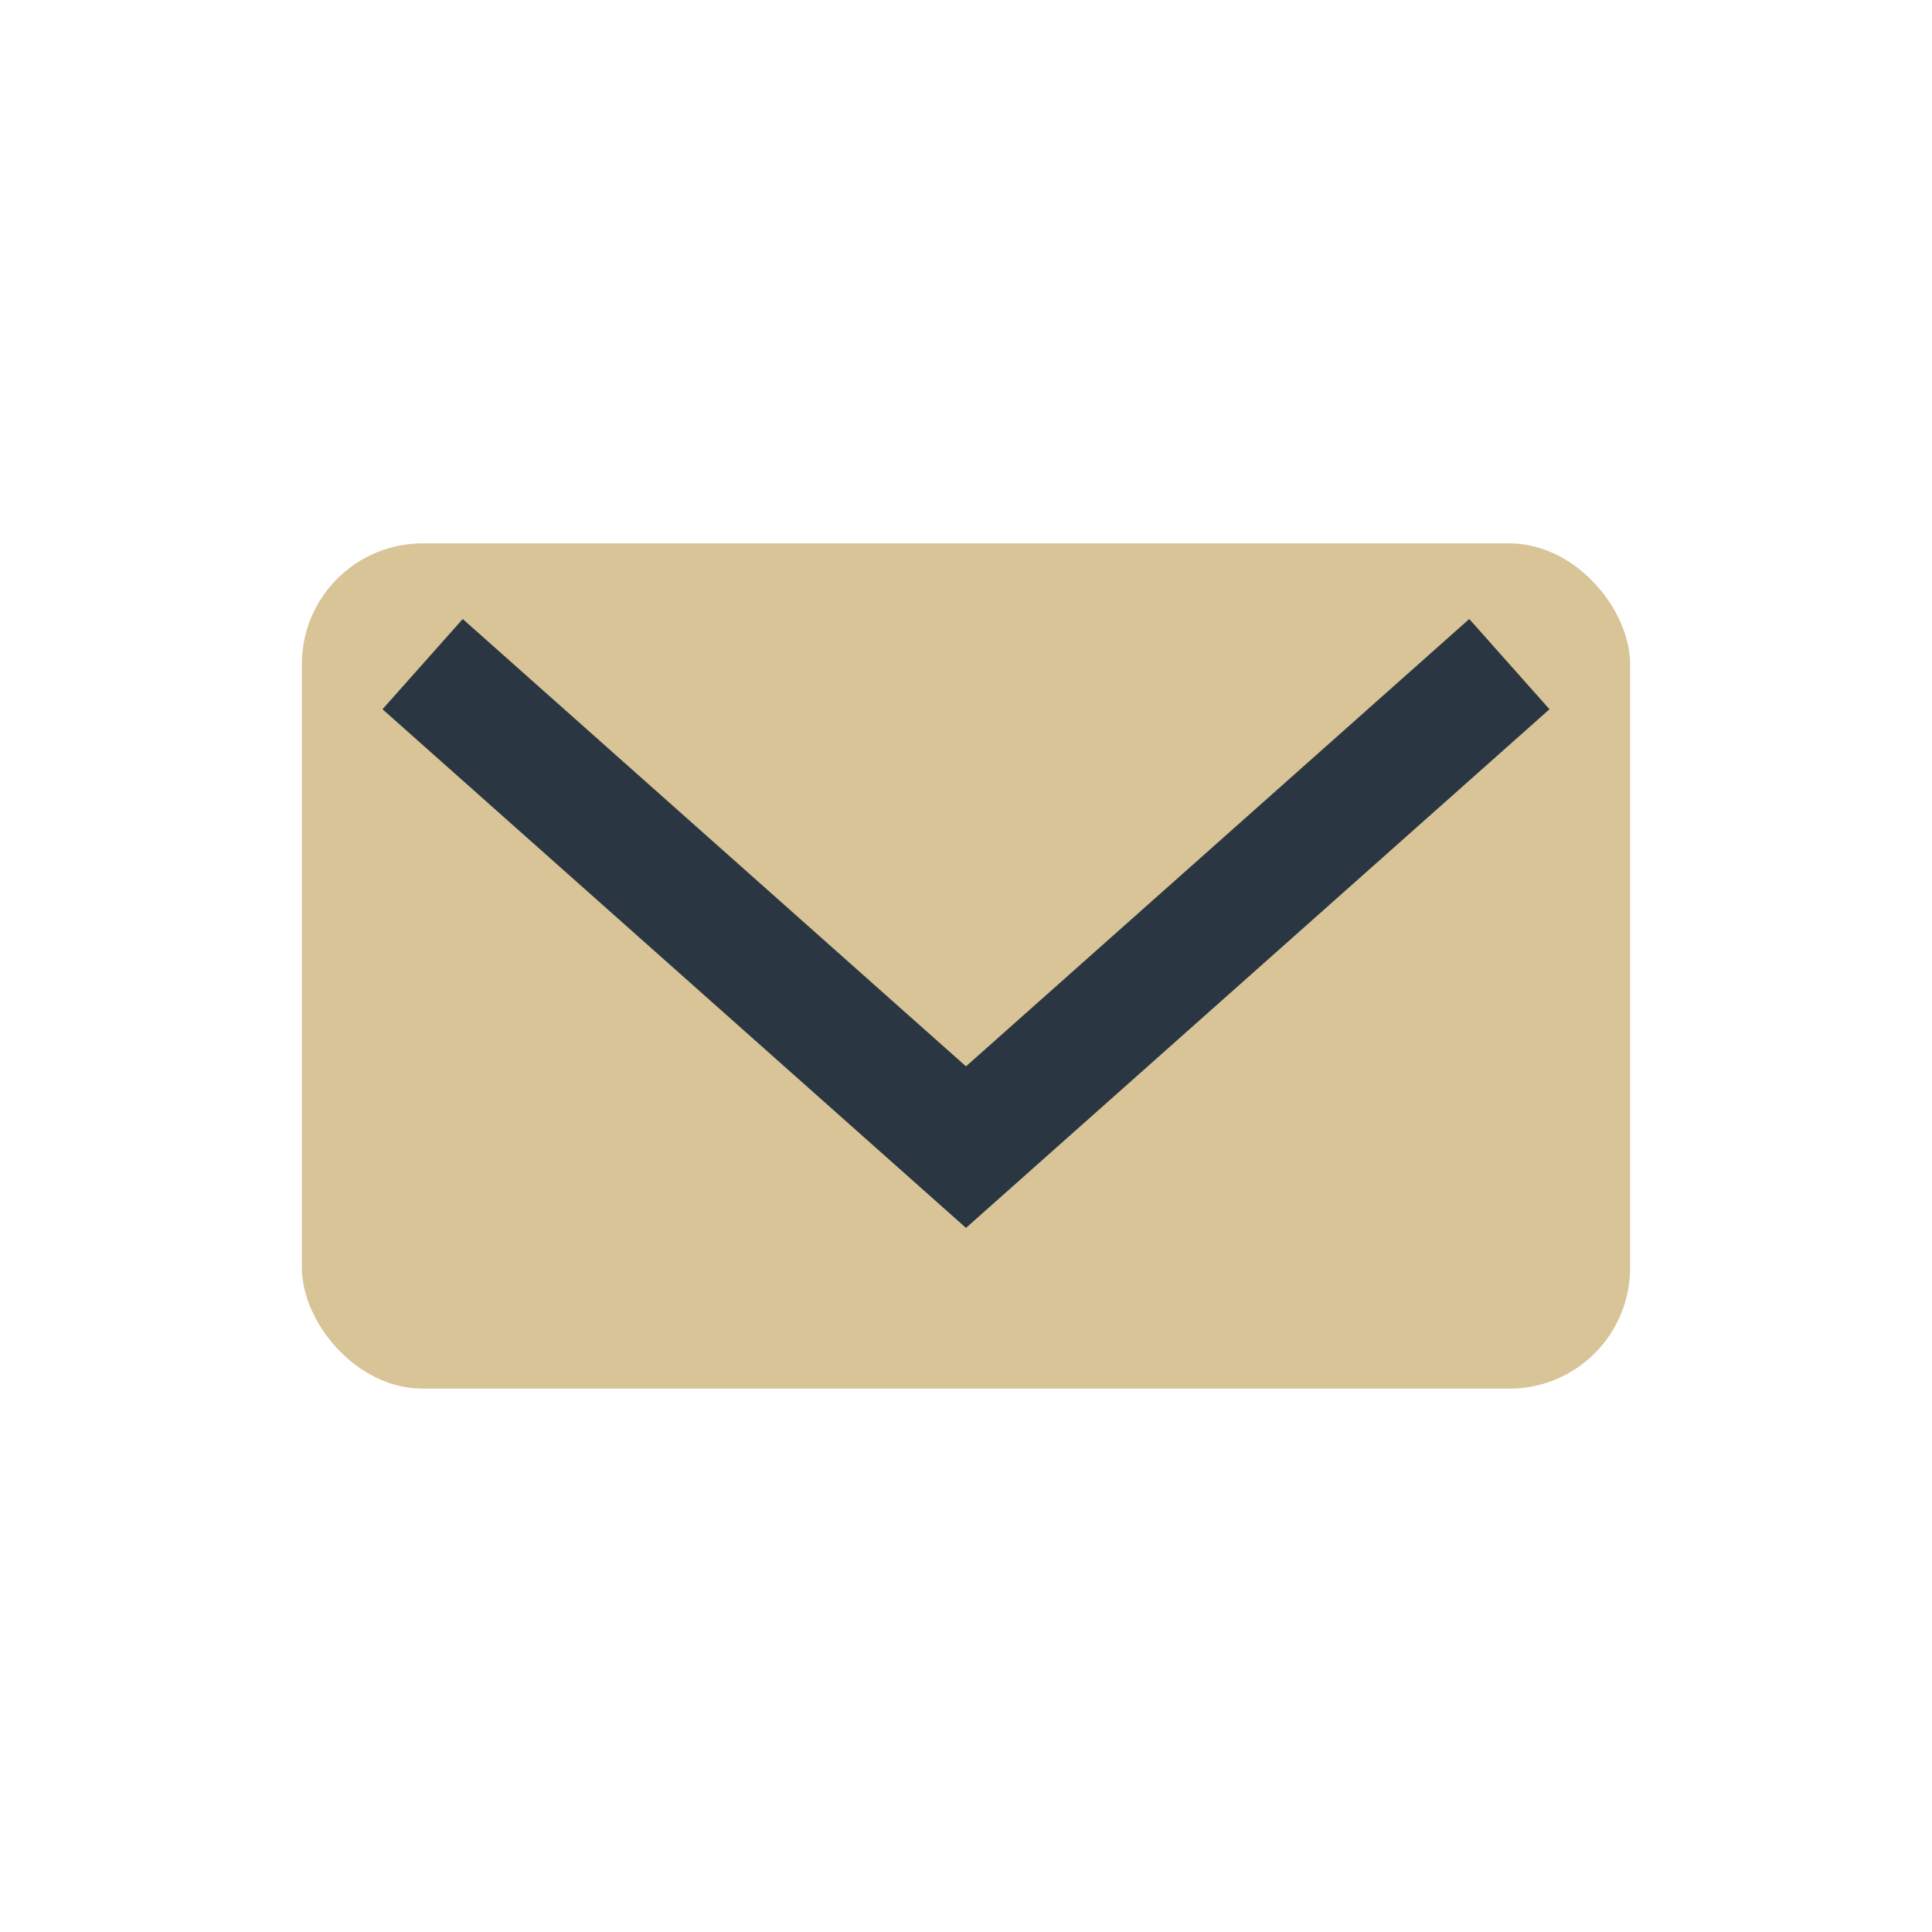 <?xml version="1.0" encoding="UTF-8"?>
<svg xmlns="http://www.w3.org/2000/svg" width="32" height="32" viewBox="0 0 32 32"><rect x="5" y="9" width="22" height="14" rx="2" fill="#D8C497"/><polyline points="7,11 16,19 25,11" fill="none" stroke="#2A3642" stroke-width="2"/></svg>